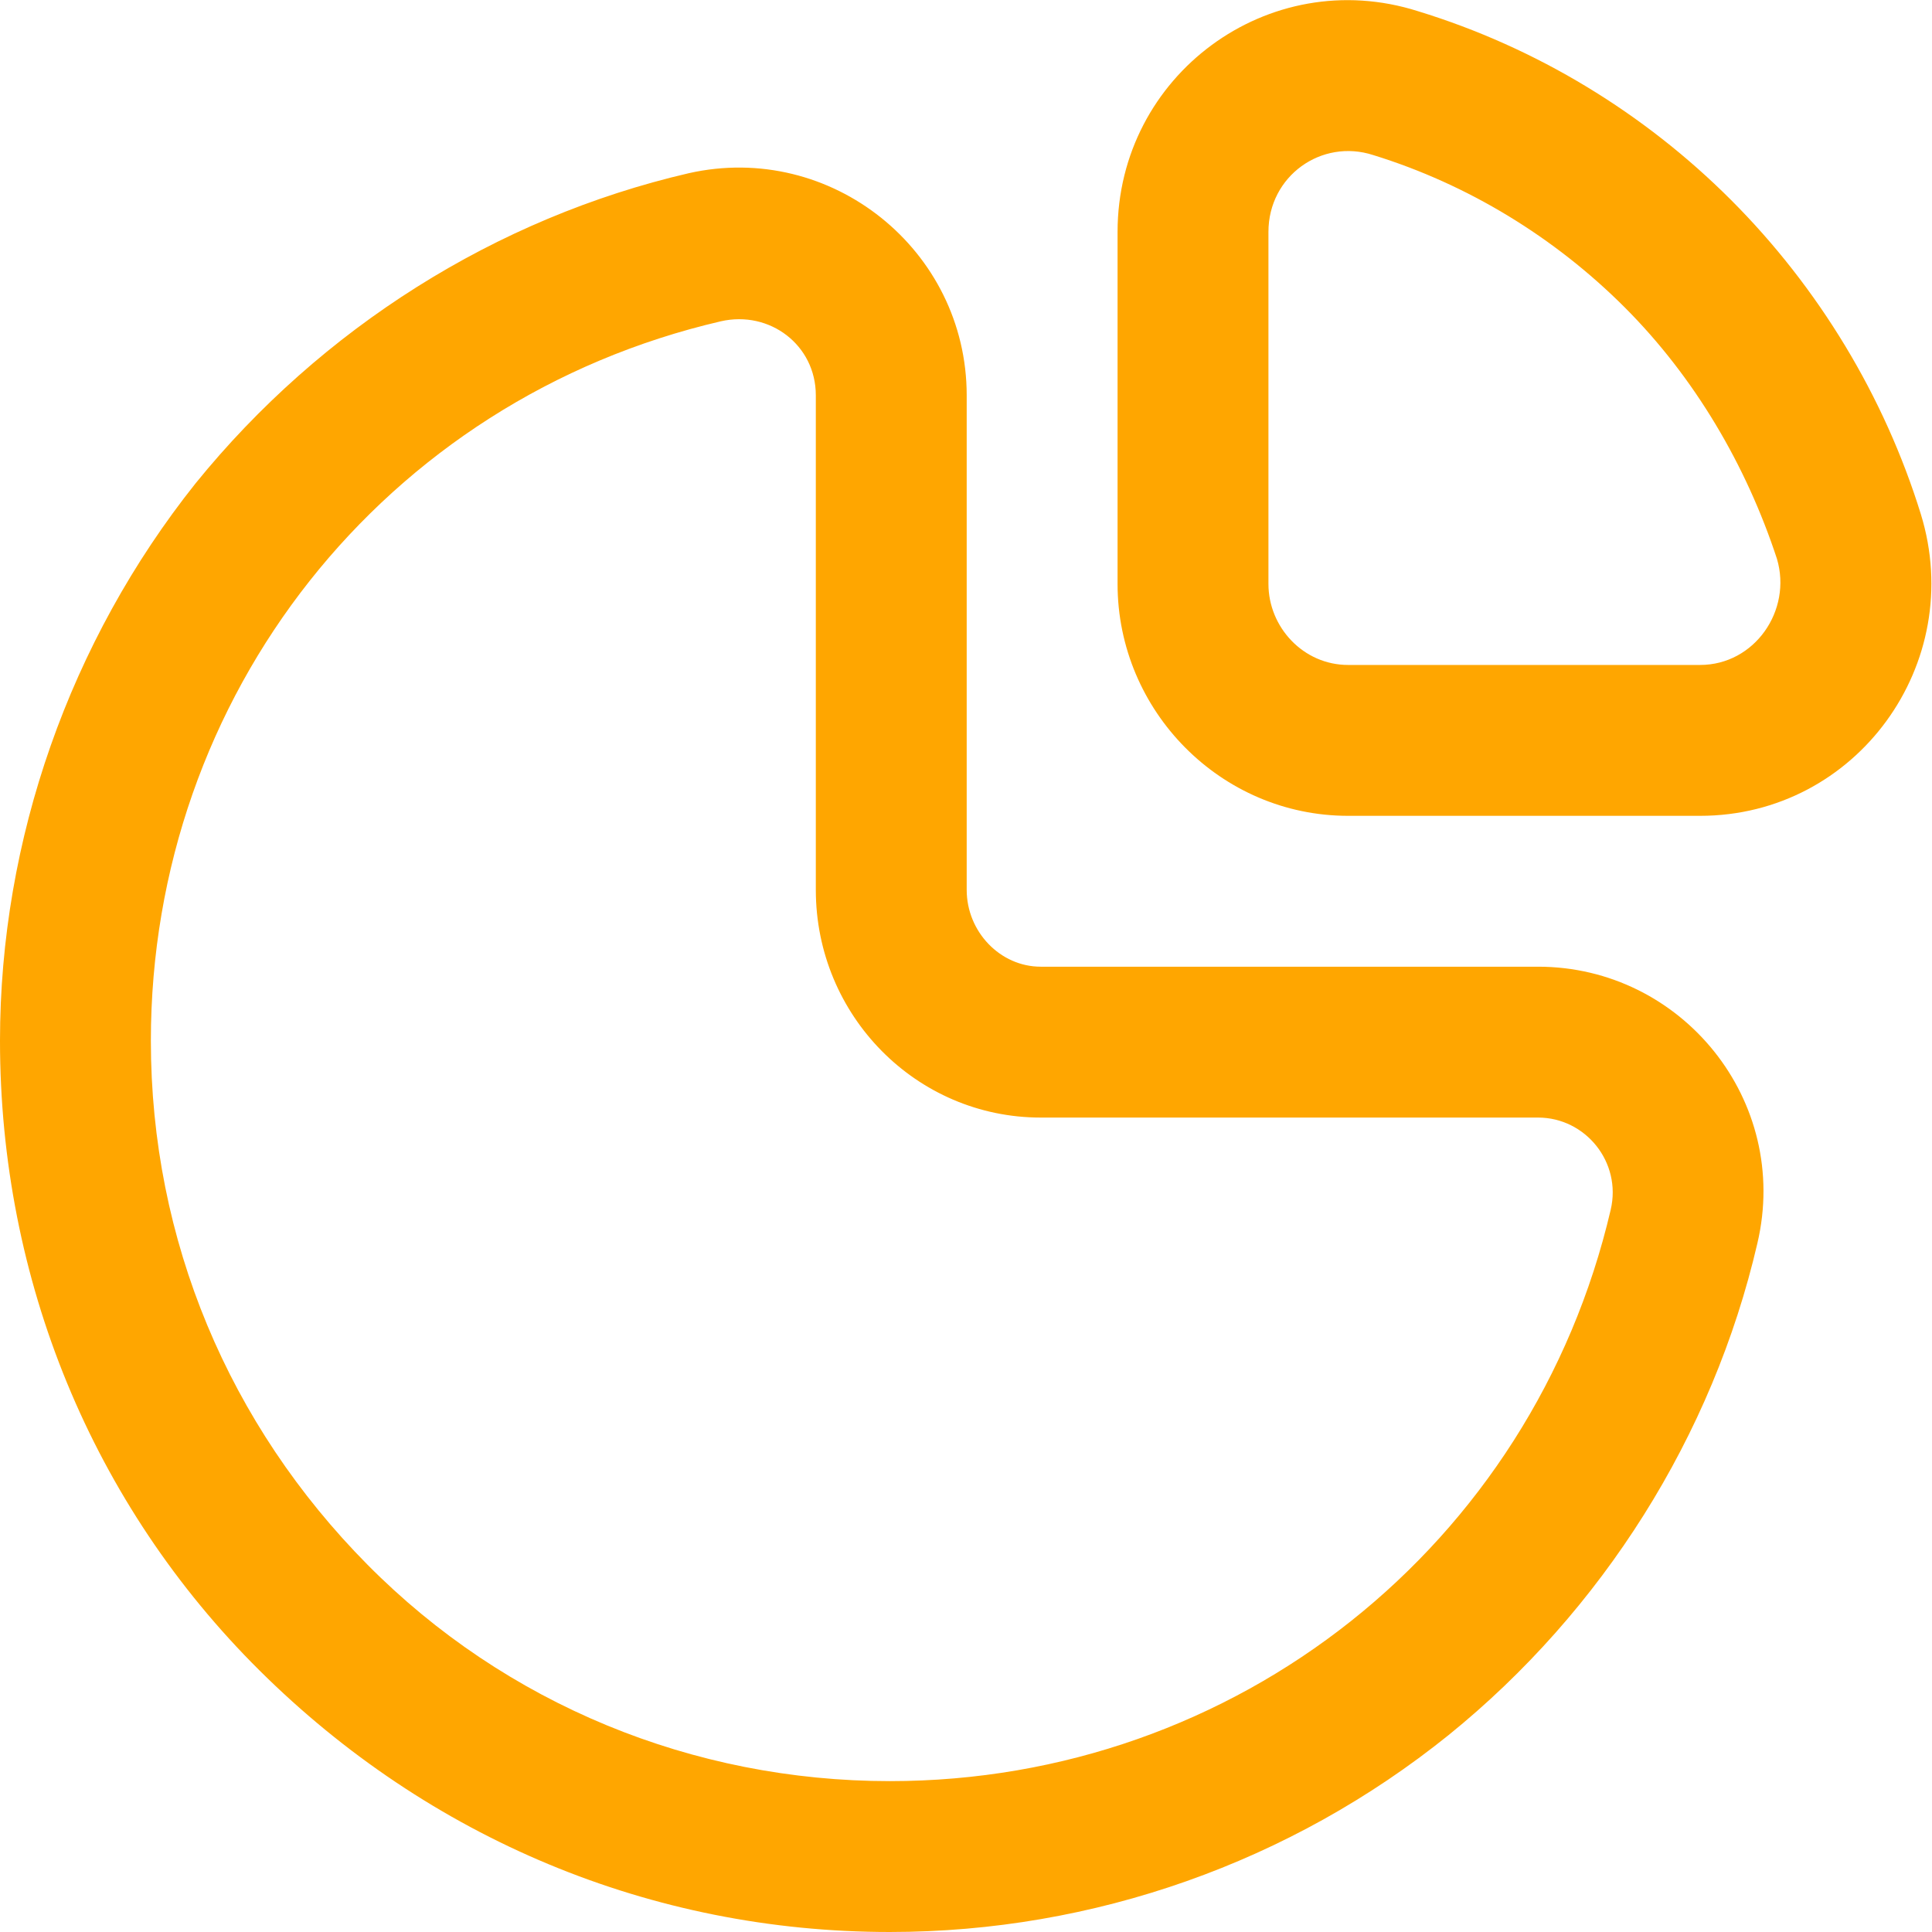 <?xml version="1.0" encoding="UTF-8"?> <!-- Creator: CorelDRAW X8 --> <svg xmlns="http://www.w3.org/2000/svg" xmlns:xlink="http://www.w3.org/1999/xlink" xml:space="preserve" width="13.826mm" height="13.826mm" style="shape-rendering:geometricPrecision; text-rendering:geometricPrecision; image-rendering:optimizeQuality; fill-rule:evenodd; clip-rule:evenodd" viewBox="0 0 1383 1383"> <defs> <style type="text/css"> <![CDATA[ .fil0 {fill:#FFA600} ]]> </style> </defs> <g id="Слой_x0020_1">  <path class="fil0" d="M637 1383c-171,0 -330,-67 -451,-187 -120,-119 -186,-280 -186,-451 0,-144 50,-286 140,-399 90,-111 215,-190 353,-222 102,-23 199,55 199,159l0 354c0,30 24,55 53,55l356 0c103,0 181,96 157,198 -32,138 -111,263 -221,352 -113,91 -254,141 -400,141zm738 -1015c-26,-84 -73,-162 -136,-225 -62,-62 -139,-109 -224,-135 -107,-34 -215,46 -215,158l0 252c0,91 74,166 165,166l252 0c112,0 191,-109 158,-216zm-467 -202l0 252c0,31 25,58 57,58l252 0c39,0 66,-39 55,-76 -22,-67 -59,-130 -109,-180 -50,-50 -112,-88 -180,-109 -37,-12 -75,15 -75,55zm-392 64c-241,56 -408,268 -408,515 0,143 56,275 155,375 99,100 233,155 374,155 248,0 460,-169 516,-409 8,-34 -18,-66 -52,-66l-356 0c-89,0 -161,-73 -161,-163l0 -354c0,-36 -33,-61 -68,-53z"></path> </g> </svg> 